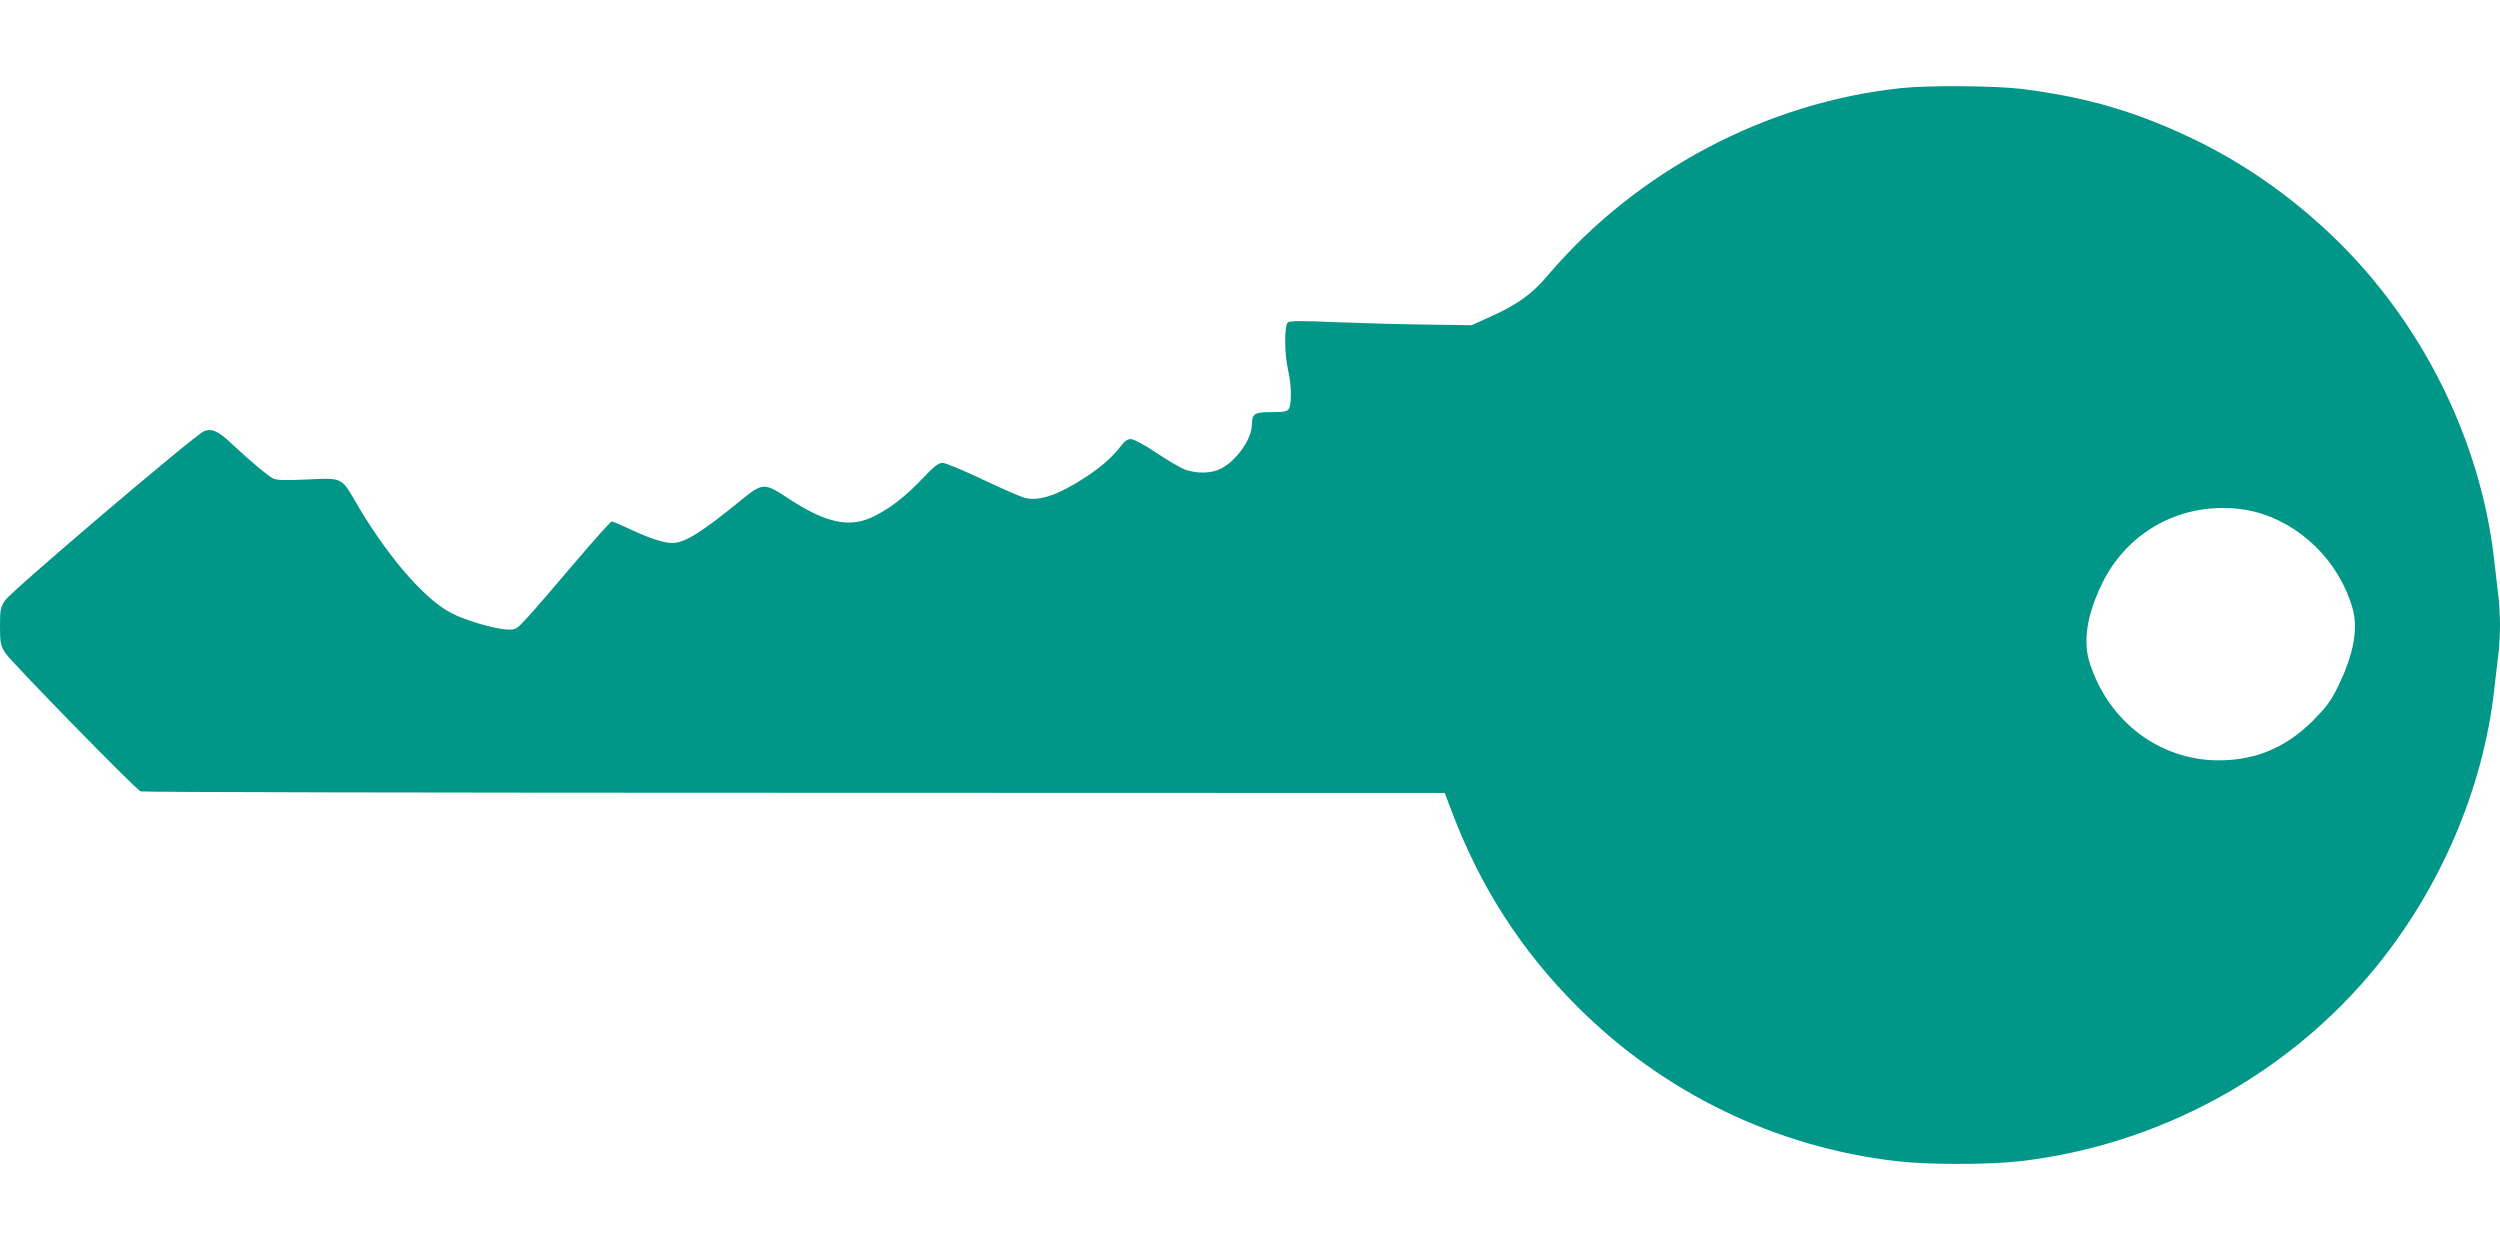 <?xml version="1.0" standalone="no"?>
<!DOCTYPE svg PUBLIC "-//W3C//DTD SVG 20010904//EN"
 "http://www.w3.org/TR/2001/REC-SVG-20010904/DTD/svg10.dtd">
<svg version="1.0" xmlns="http://www.w3.org/2000/svg"
 width="1280pt" height="640pt" viewBox="0 0 1280 640"
 preserveAspectRatio="xMidYMid meet">
<g transform="translate(0,640) scale(0.1,-0.1)"
fill="#009688" stroke="none">
<path d="M9735 5949 c-693 -73 -1357 -425 -1812 -961 -81 -96 -159 -151 -304
-215 l-84 -38 -220 3 c-121 1 -330 7 -464 12 -182 8 -247 8 -257 -1 -19 -15
-18 -164 1 -244 17 -70 19 -168 5 -196 -9 -16 -22 -19 -88 -19 -89 0 -102 -8
-102 -62 0 -75 -78 -186 -160 -228 -47 -24 -120 -26 -181 -5 -24 9 -91 48
-149 87 -59 40 -116 70 -130 70 -16 0 -33 -11 -49 -33 -44 -58 -102 -110 -187
-165 -137 -89 -235 -122 -307 -103 -23 6 -121 49 -218 95 -97 46 -188 84 -203
84 -21 0 -44 -18 -99 -76 -87 -92 -160 -150 -247 -195 -126 -65 -249 -40 -448
92 -119 78 -128 77 -234 -9 -206 -168 -292 -222 -355 -222 -46 0 -116 23 -225
74 -42 20 -81 36 -86 36 -6 0 -91 -96 -190 -212 -99 -117 -207 -242 -240 -278
-58 -63 -61 -65 -105 -63 -64 2 -220 48 -290 86 -140 74 -333 301 -492 577
-67 115 -65 114 -244 105 -110 -5 -155 -4 -172 5 -30 16 -114 86 -206 172 -74
70 -106 86 -147 71 -40 -13 -988 -819 -1019 -866 -25 -37 -27 -49 -27 -134 0
-84 3 -98 27 -136 27 -43 666 -697 693 -709 8 -4 1514 -7 3346 -7 l3331 -1 33
-87 c146 -389 356 -717 645 -1006 442 -442 1015 -720 1634 -792 163 -19 471
-19 636 0 712 83 1373 445 1821 995 332 408 547 914 604 1415 6 55 15 133 20
173 6 40 10 113 10 162 0 49 -4 122 -10 162 -5 40 -14 118 -20 173 -69 611
-369 1215 -821 1650 -211 203 -442 366 -692 490 -306 150 -565 227 -909 270
-133 16 -474 19 -613 4z m1809 -2169 c235 -60 432 -254 501 -494 30 -103 5
-239 -72 -396 -38 -79 -61 -109 -132 -181 -138 -137 -292 -202 -481 -202 -302
0 -564 198 -660 497 -37 112 -15 249 64 411 116 236 349 383 612 384 59 1 118
-6 168 -19z"/>
</g>
</svg>
